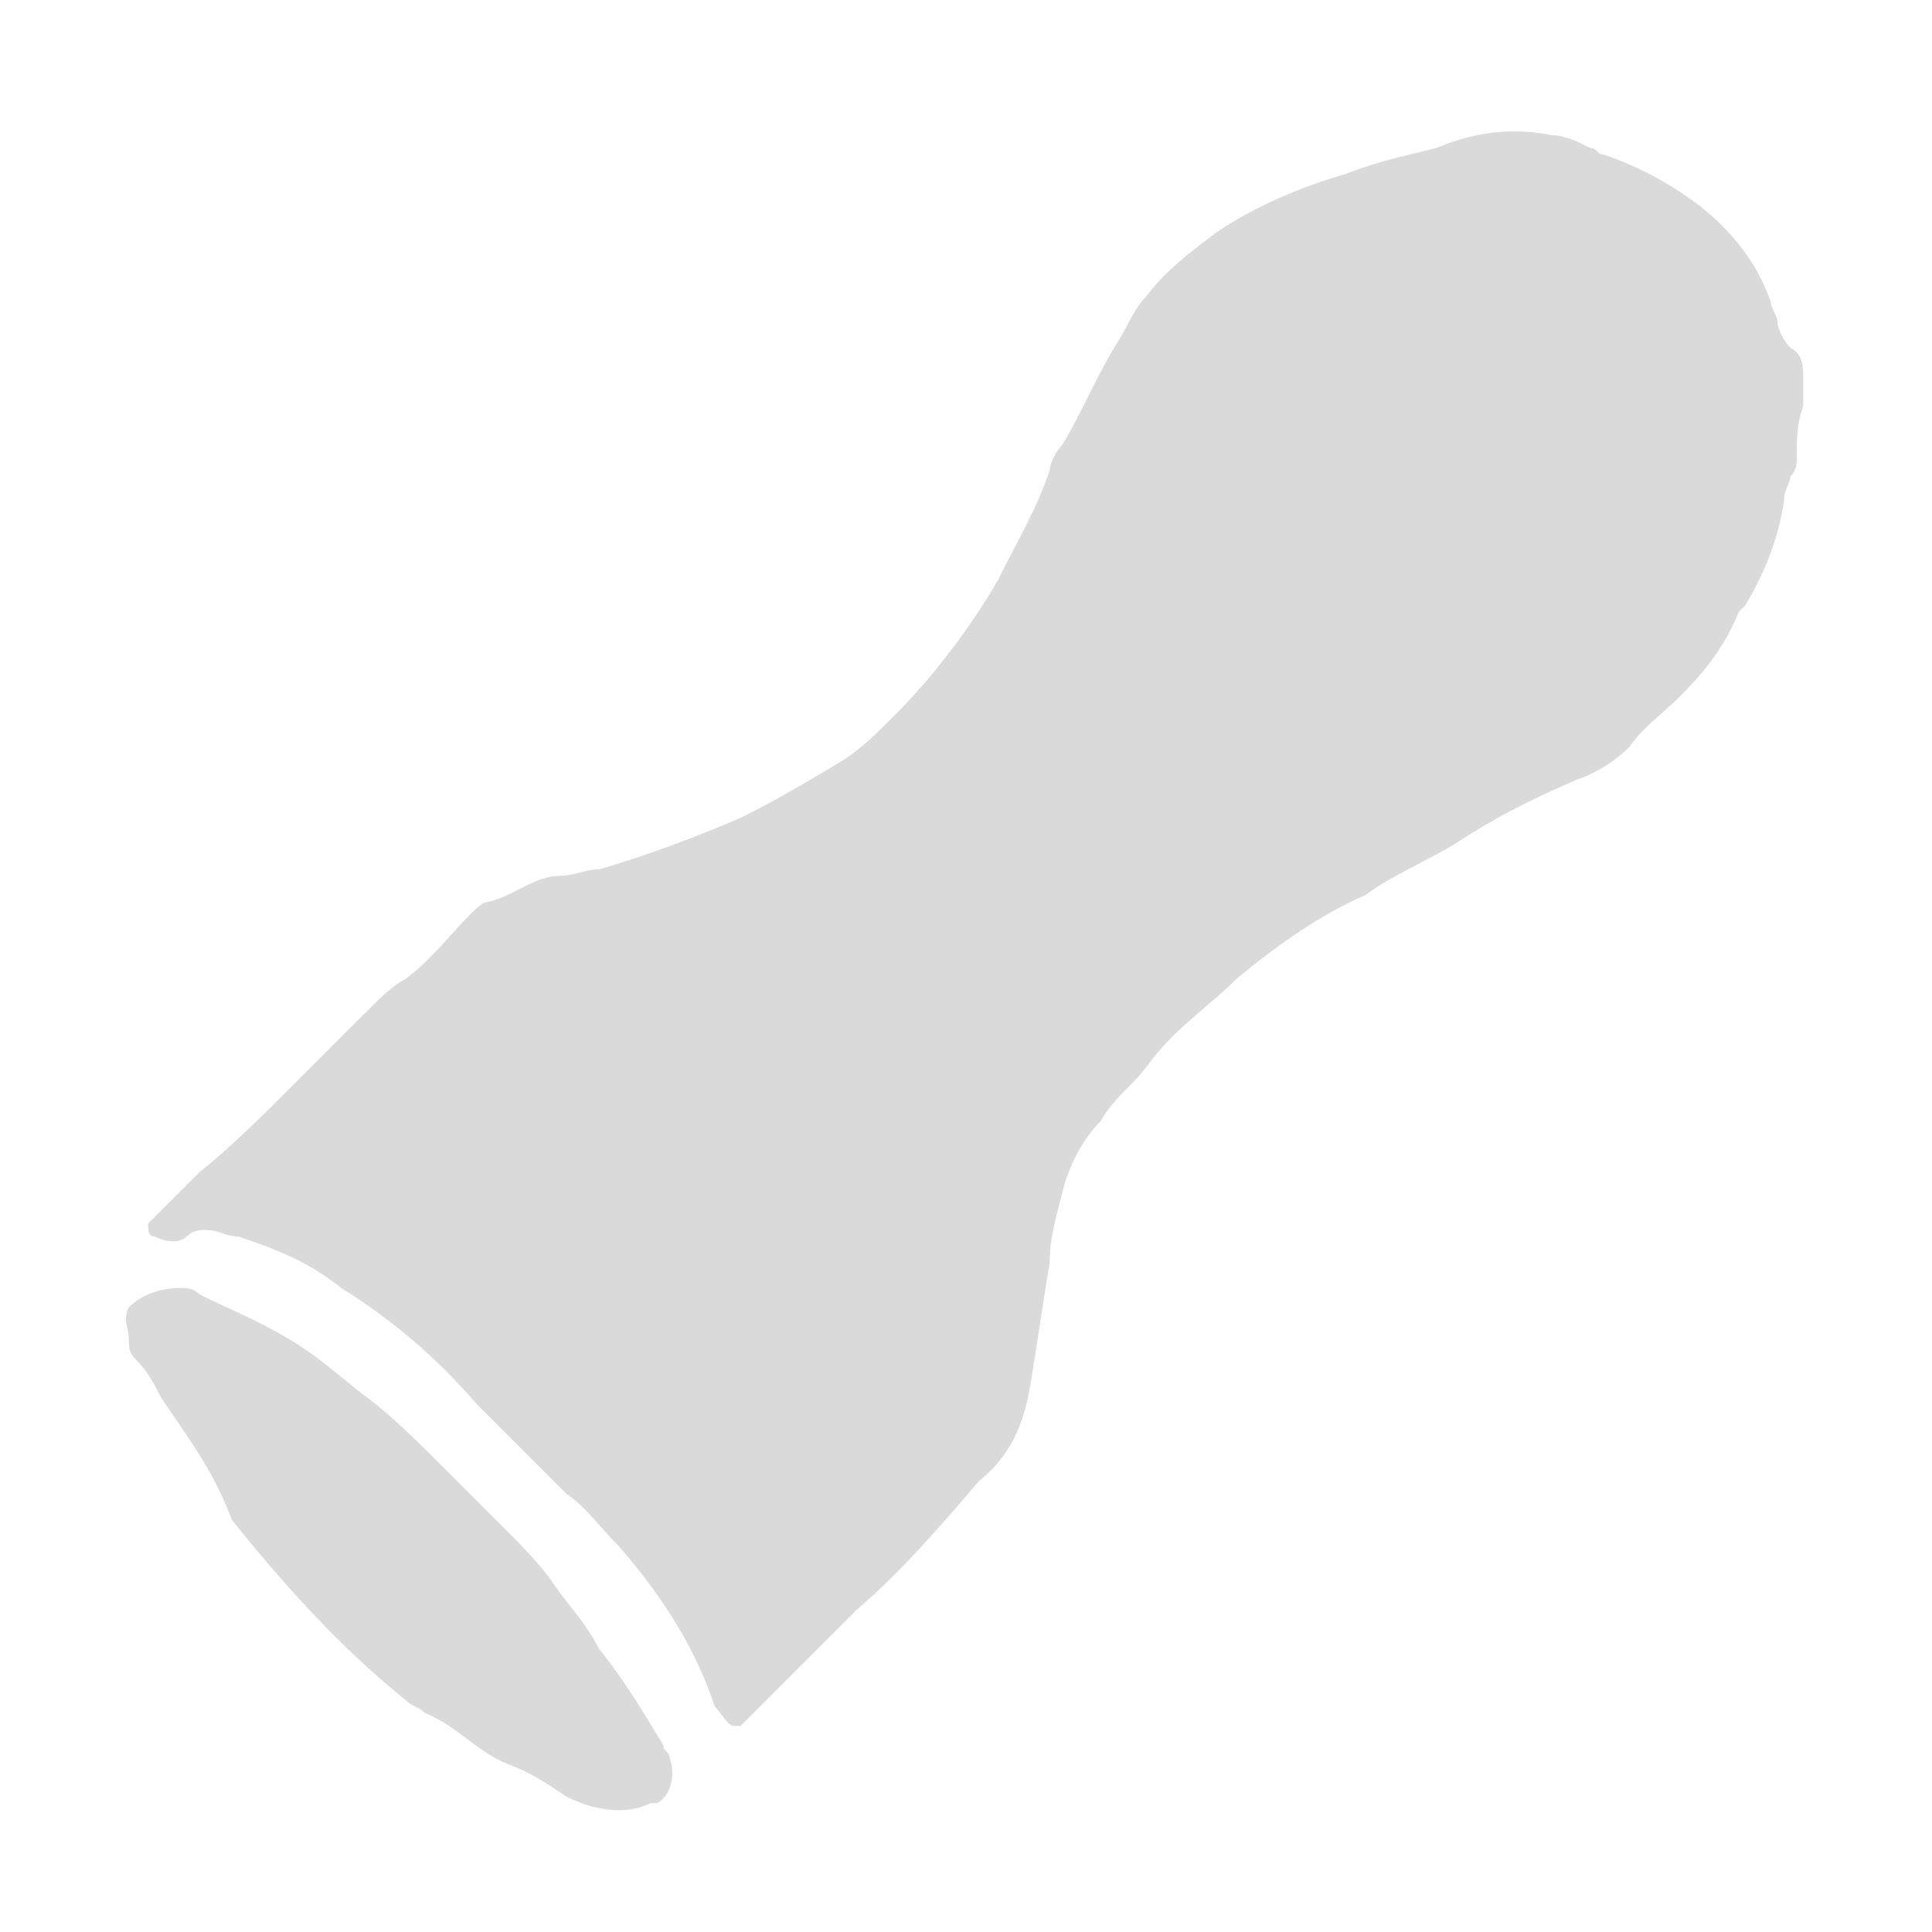 <?xml version="1.0" encoding="utf-8"?>
<!-- Generator: Adobe Illustrator 21.1.0, SVG Export Plug-In . SVG Version: 6.00 Build 0)  -->
<svg version="1.1" id="レイヤー_1" xmlns="http://www.w3.org/2000/svg" xmlns:xlink="http://www.w3.org/1999/xlink" x="0px"
	 y="0px" viewBox="0 0 30 30" style="enable-background:new 0 0 30 30;" xml:space="preserve">
<style type="text/css">
	.st0{clip-path:url(#SVGID_2_);}
	.st1{fill-rule:evenodd;clip-rule:evenodd;fill:#333333;}
	.st2{clip-path:url(#SVGID_4_);}
	.st3{fill-rule:evenodd;clip-rule:evenodd;fill:#FFFFFF;}
	.st4{clip-path:url(#SVGID_6_);}
	.st5{clip-path:url(#SVGID_8_);}
	.st6{clip-path:url(#SVGID_10_);}
	.st7{fill-rule:evenodd;clip-rule:evenodd;fill:#01597A;}
	.st8{clip-path:url(#SVGID_12_);}
	.st9{fill-rule:evenodd;clip-rule:evenodd;fill:#AF1F24;}
	.st10{fill:#086B89;}
	.st11{fill:#4CB1C8;}
	.st12{fill:#FFFFFF;}
	.st13{fill:#DADADA;}
	.st14{fill:#333333;}
	.st15{fill:#AF1F24;}
	.st16{clip-path:url(#SVGID_14_);}
	.st17{clip-path:url(#SVGID_16_);}
	.st18{clip-path:url(#SVGID_18_);}
	.st19{fill-rule:evenodd;clip-rule:evenodd;fill:#4CB1C8;}
</style>
<g>
	<path class="st13" d="M11.4,26.8c-0.1,0-0.2-0.2-0.3-0.3c-0.3-0.9-0.8-1.7-1.5-2.5c-0.3-0.3-0.5-0.6-0.8-0.8l-1.4-1.4
		c-0.6-0.7-1.3-1.3-2.1-1.8c-0.5-0.4-1-0.6-1.6-0.8c-0.2,0-0.3-0.1-0.5-0.1c-0.1,0-0.2,0-0.3,0.1c-0.1,0.1-0.3,0.1-0.5,0
		c-0.1,0-0.1-0.1-0.1-0.2c0,0,0,0,0,0c0.1-0.1,0.2-0.2,0.3-0.3c0.2-0.2,0.3-0.3,0.5-0.5c0.5-0.4,1-0.9,1.5-1.4
		c0.1-0.1,0.1-0.1,0.2-0.2c0.3-0.3,0.6-0.6,0.9-0.9c0.2-0.2,0.4-0.4,0.6-0.5c0.4-0.3,0.7-0.7,1-1C7.4,14.1,7.5,14,7.6,14
		c0.4-0.1,0.7-0.4,1.1-0.4c0.2,0,0.4-0.1,0.6-0.1c0.7-0.2,1.5-0.5,2.2-0.8c0.6-0.3,1.1-0.6,1.6-0.9c0.3-0.2,0.5-0.4,0.8-0.7
		c0.6-0.6,1.2-1.4,1.6-2.1c0.3-0.6,0.6-1.1,0.8-1.7c0-0.1,0.1-0.3,0.2-0.4c0.3-0.5,0.5-1,0.8-1.5c0.2-0.3,0.3-0.6,0.5-0.8
		c0.3-0.4,0.7-0.7,1.1-1c0.6-0.4,1.3-0.7,2-0.9c0.5-0.2,1-0.3,1.4-0.4C23,2,23.6,2,24.1,2.1c0.2,0,0.4,0.1,0.6,0.2
		c0.1,0,0.1,0.1,0.2,0.1c0.6,0.2,1.1,0.5,1.5,0.8c0.5,0.4,0.9,0.9,1.1,1.5c0,0.1,0.1,0.2,0.1,0.3c0,0.1,0.1,0.3,0.2,0.4
		C28,5.5,28,5.7,28,5.9c0,0.1,0,0.2,0,0.4c-0.1,0.3-0.1,0.5-0.1,0.8c0,0.1,0,0.2-0.1,0.3c0,0.1-0.1,0.2-0.1,0.4
		c-0.1,0.6-0.3,1.1-0.6,1.6c0,0-0.1,0.1-0.1,0.1c-0.2,0.5-0.5,0.9-0.9,1.3c-0.3,0.3-0.6,0.5-0.8,0.8c-0.2,0.2-0.5,0.4-0.8,0.5
		c-0.7,0.3-1.3,0.6-1.9,1c-0.5,0.3-1,0.5-1.4,0.8c-0.7,0.3-1.4,0.8-2,1.3c-0.3,0.3-0.7,0.6-1,0.9c-0.3,0.3-0.4,0.5-0.6,0.7
		c-0.2,0.2-0.4,0.4-0.5,0.6c-0.3,0.3-0.5,0.7-0.6,1.1c-0.1,0.4-0.2,0.7-0.2,1.1c-0.1,0.6-0.2,1.3-0.3,1.9c0,0,0,0,0,0
		c-0.1,0.6-0.3,1.1-0.8,1.5c-0.6,0.7-1.2,1.4-1.9,2c-0.3,0.3-0.7,0.7-1,1l-0.8,0.8C11.5,26.8,11.4,26.8,11.4,26.8z"/>
	<path class="st13" d="M2.5,21.7c-0.1-0.2-0.2-0.4-0.4-0.6c-0.1-0.1-0.1-0.2-0.1-0.3c0-0.2-0.1-0.3,0-0.5C2.2,20.1,2.5,20,2.8,20
		c0.1,0,0.2,0,0.3,0.1c0.4,0.2,0.9,0.4,1.4,0.7s0.8,0.6,1.2,0.9c0.4,0.3,0.8,0.7,1.2,1.1c0.3,0.3,0.6,0.6,0.9,0.9
		c0.3,0.3,0.6,0.6,0.8,0.9c0.2,0.3,0.5,0.6,0.7,1c0.4,0.5,0.7,1,1,1.5c0,0.1,0.1,0.1,0.1,0.2c0.1,0.3,0,0.6-0.2,0.7c0,0-0.1,0-0.1,0
		c-0.4,0.2-0.9,0.1-1.3-0.1c-0.3-0.2-0.6-0.4-0.9-0.5c-0.5-0.2-0.8-0.6-1.3-0.8c-0.1-0.1-0.2-0.1-0.3-0.2c-1-0.8-1.9-1.8-2.7-2.8
		C3.3,22.8,2.9,22.3,2.5,21.7L2.5,21.7z"/>
</g>
</svg>
